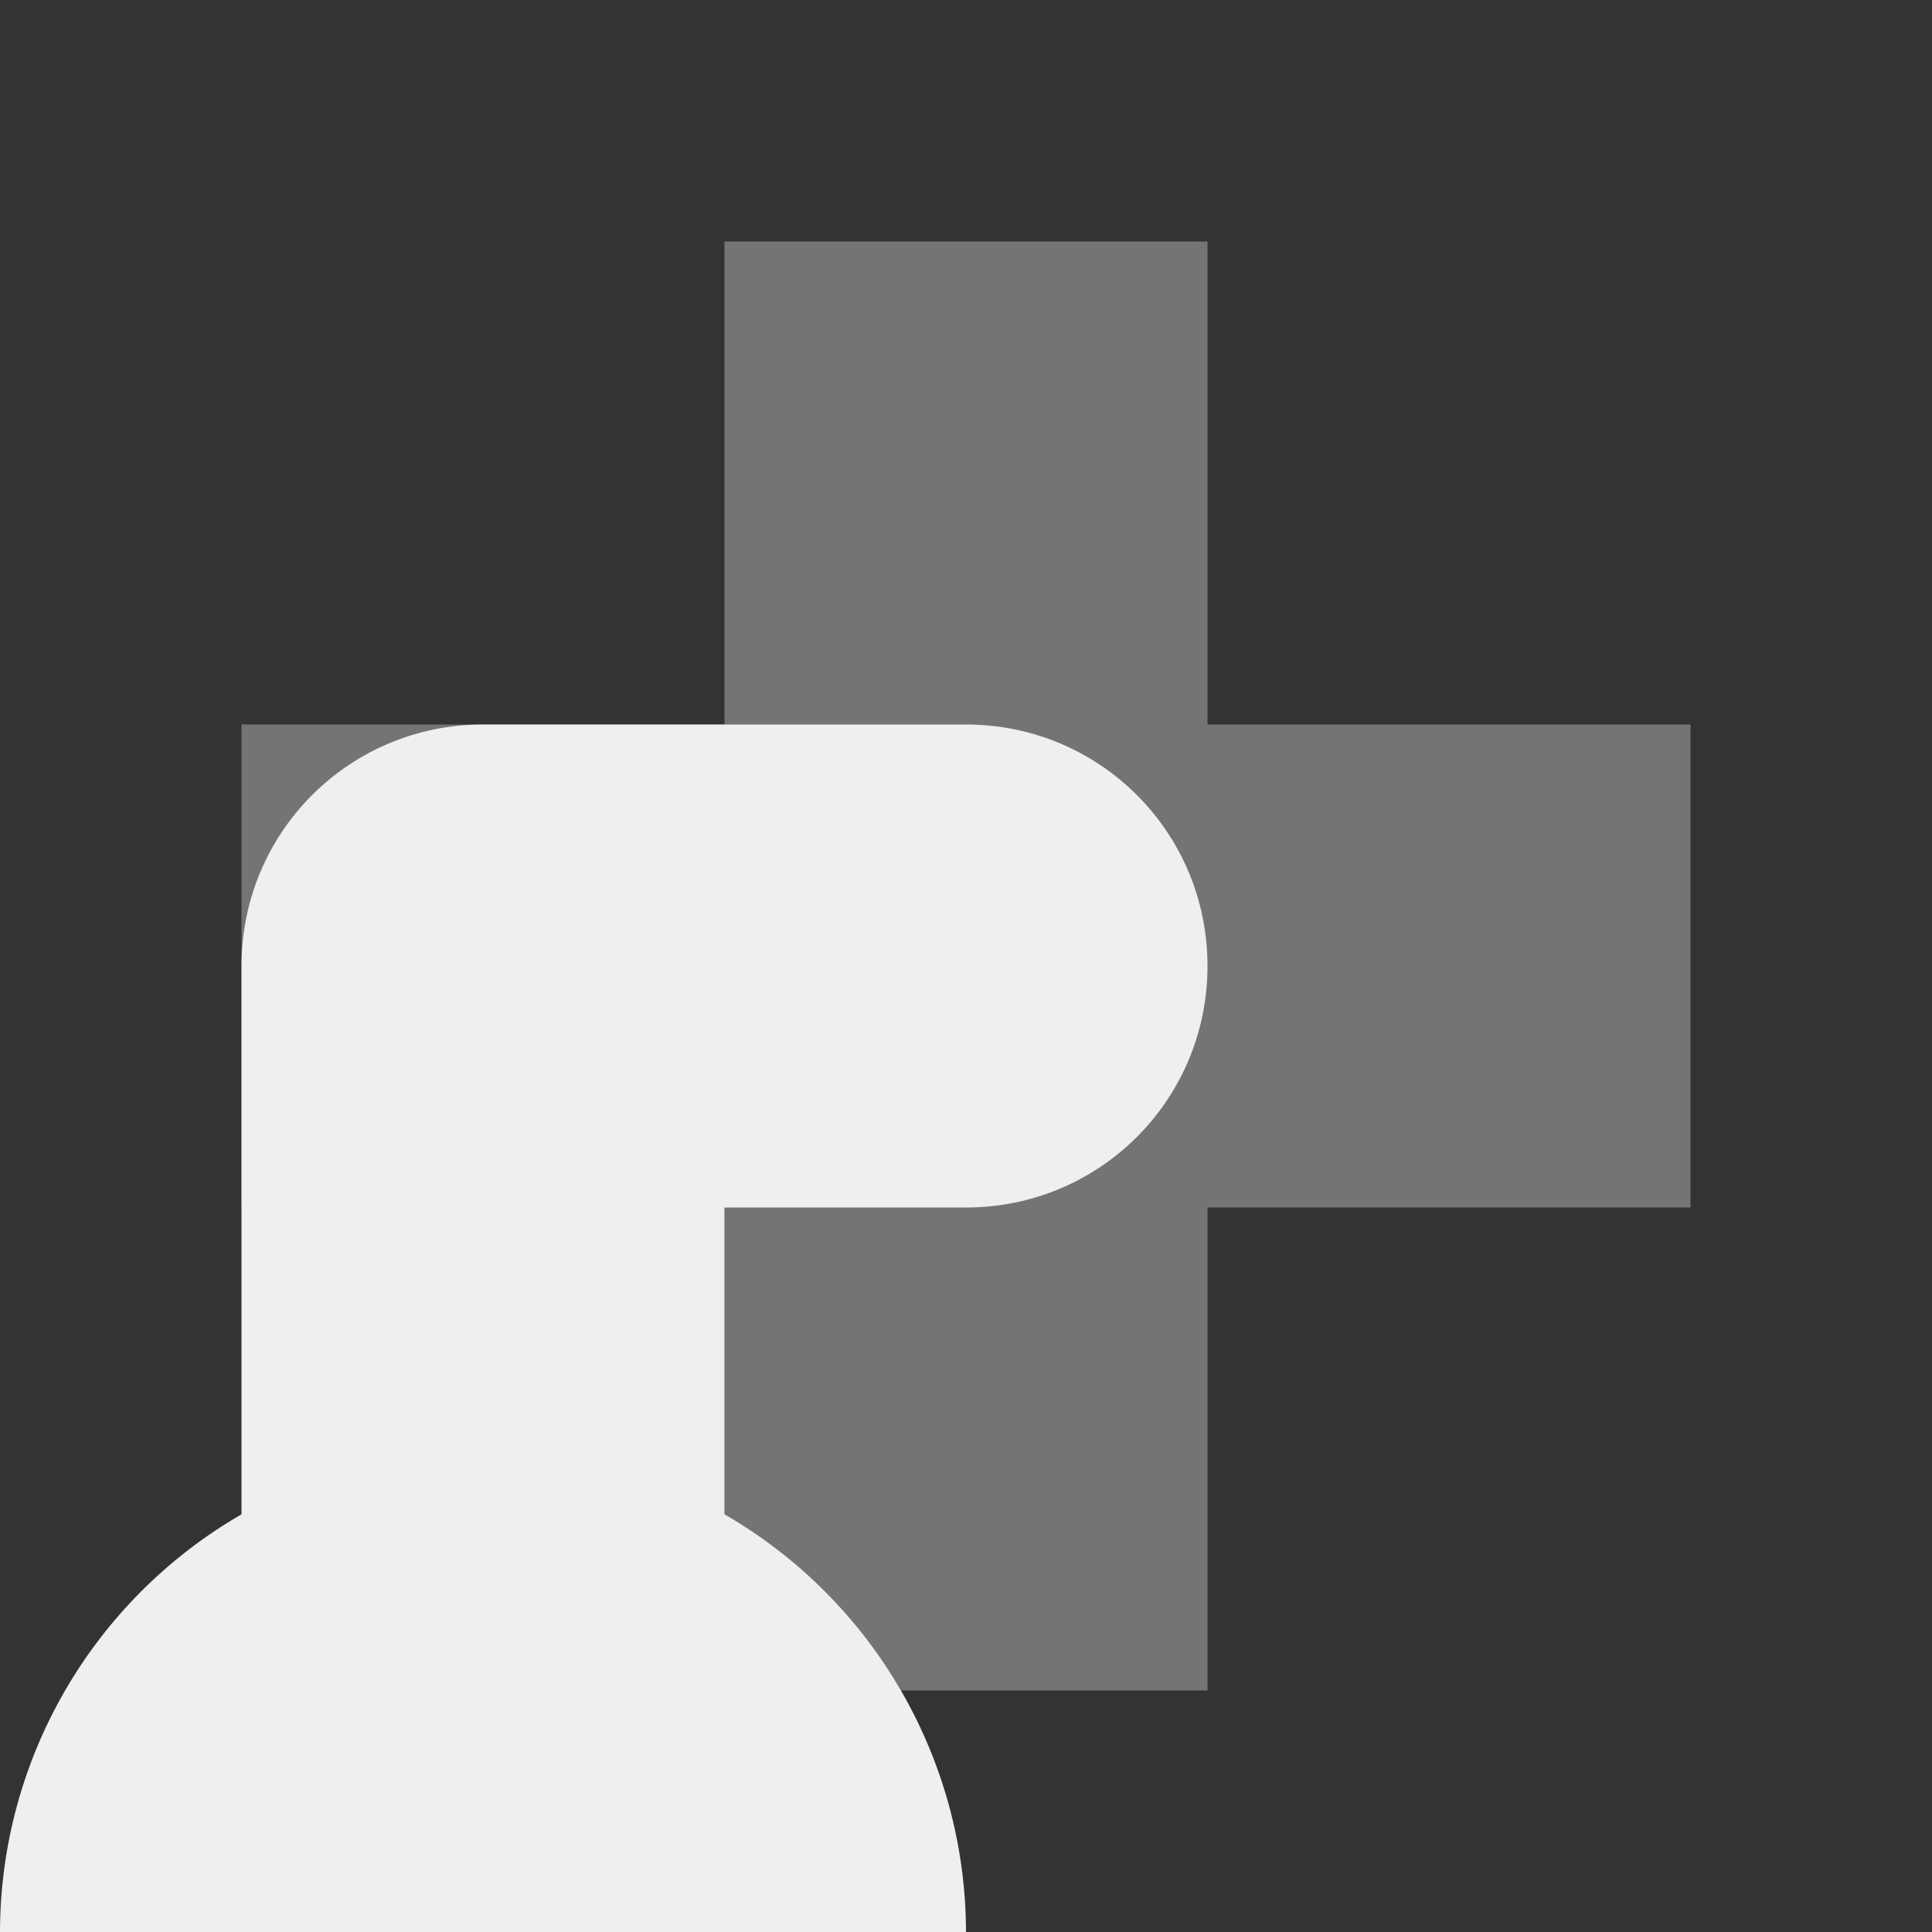 <svg viewBox="0 0 16 16" xmlns="http://www.w3.org/2000/svg"><rect x="0" y="0" width="16" height="16" fill="#333333" stroke="none"/><g fill="#efefef"><path d="m14 6h-4v-4h-4v4h-4v4h4v4h4v-4h4z" opacity=".35"/><path d="m10 8c0 1.108-.892 2-2 2h-2v2.541c1.236.714 1.998 2.032 2 3.459h-8c.002-1.427.764-2.745 2-3.459v-4.541c0-1.108.892-2 2-2h4c1.108 0 2 .892 2 2z"/></g></svg>